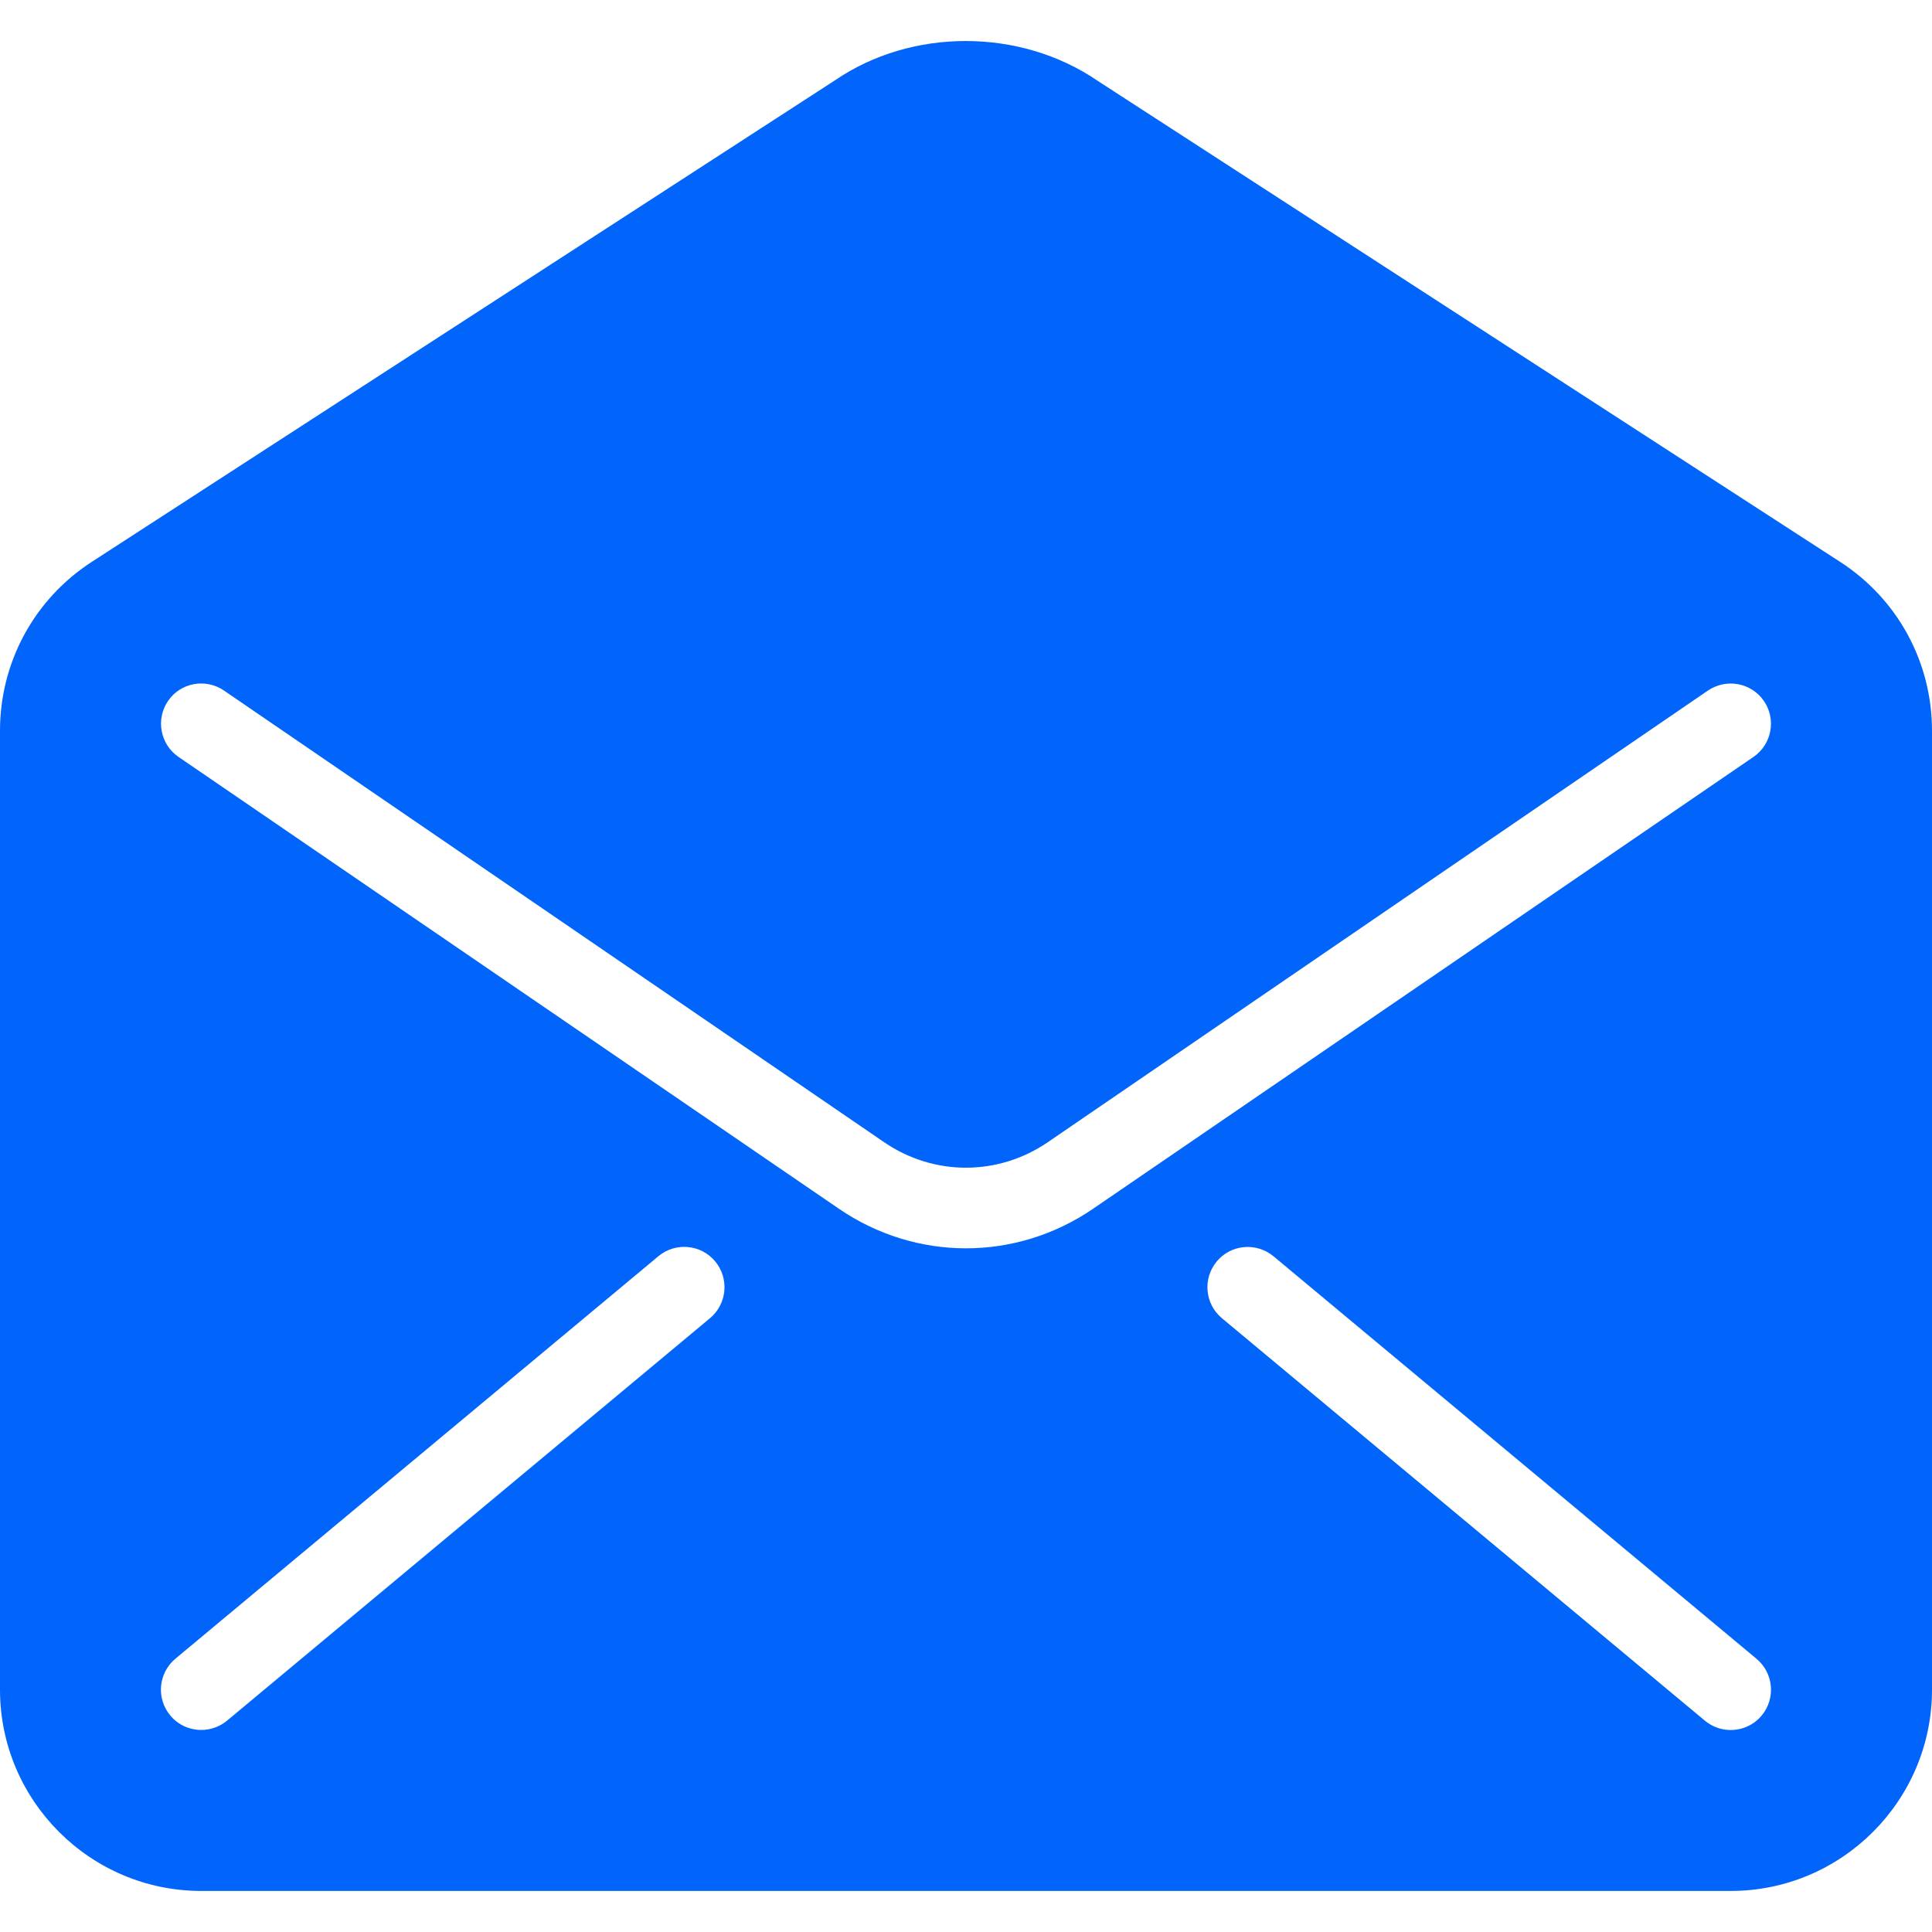 <svg width="24" height="24" viewBox="0 0 24 24" fill="none" xmlns="http://www.w3.org/2000/svg">
<g clip-path="url(#clip0_5206_46060)">
<path d="M22.859 6.98L13.637 1.005C12.668 0.342 11.32 0.349 10.372 0.998L1.141 6.979C0.426 7.442 0 8.226 0 9.078V20.99C0 22.368 1.122 23.49 2.5 23.49H21.5C22.878 23.49 24 22.368 24 20.99V9.078C24 8.226 23.574 7.442 22.859 6.98ZM8.82 16.375L2.82 21.375C2.727 21.452 2.613 21.49 2.5 21.49C2.356 21.49 2.214 21.429 2.115 21.31C1.938 21.098 1.967 20.782 2.179 20.605L8.179 15.605C8.392 15.428 8.707 15.457 8.884 15.669C9.061 15.883 9.032 16.198 8.82 16.375ZM12 15.507C11.45 15.507 10.899 15.343 10.419 15.014L2.218 9.403C1.99 9.247 1.932 8.936 2.087 8.708C2.242 8.48 2.553 8.422 2.782 8.578L10.983 14.189C11.6 14.611 12.398 14.611 13.016 14.189L21.217 8.578C21.446 8.423 21.756 8.481 21.912 8.708C22.068 8.936 22.01 9.247 21.782 9.403L13.581 15.014C13.101 15.343 12.55 15.507 12 15.507ZM21.884 21.311C21.785 21.43 21.643 21.491 21.499 21.491C21.386 21.491 21.273 21.453 21.179 21.375L15.179 16.375C14.967 16.198 14.938 15.883 15.115 15.67C15.291 15.458 15.606 15.429 15.82 15.606L21.82 20.606C22.032 20.783 22.061 21.098 21.884 21.311Z" fill="#0165FC"/>
</g>
<defs>
<clipPath id="clip0_5206_46060">
<rect width="24" height="24" fill="white"/>
</clipPath>
</defs>
</svg>

